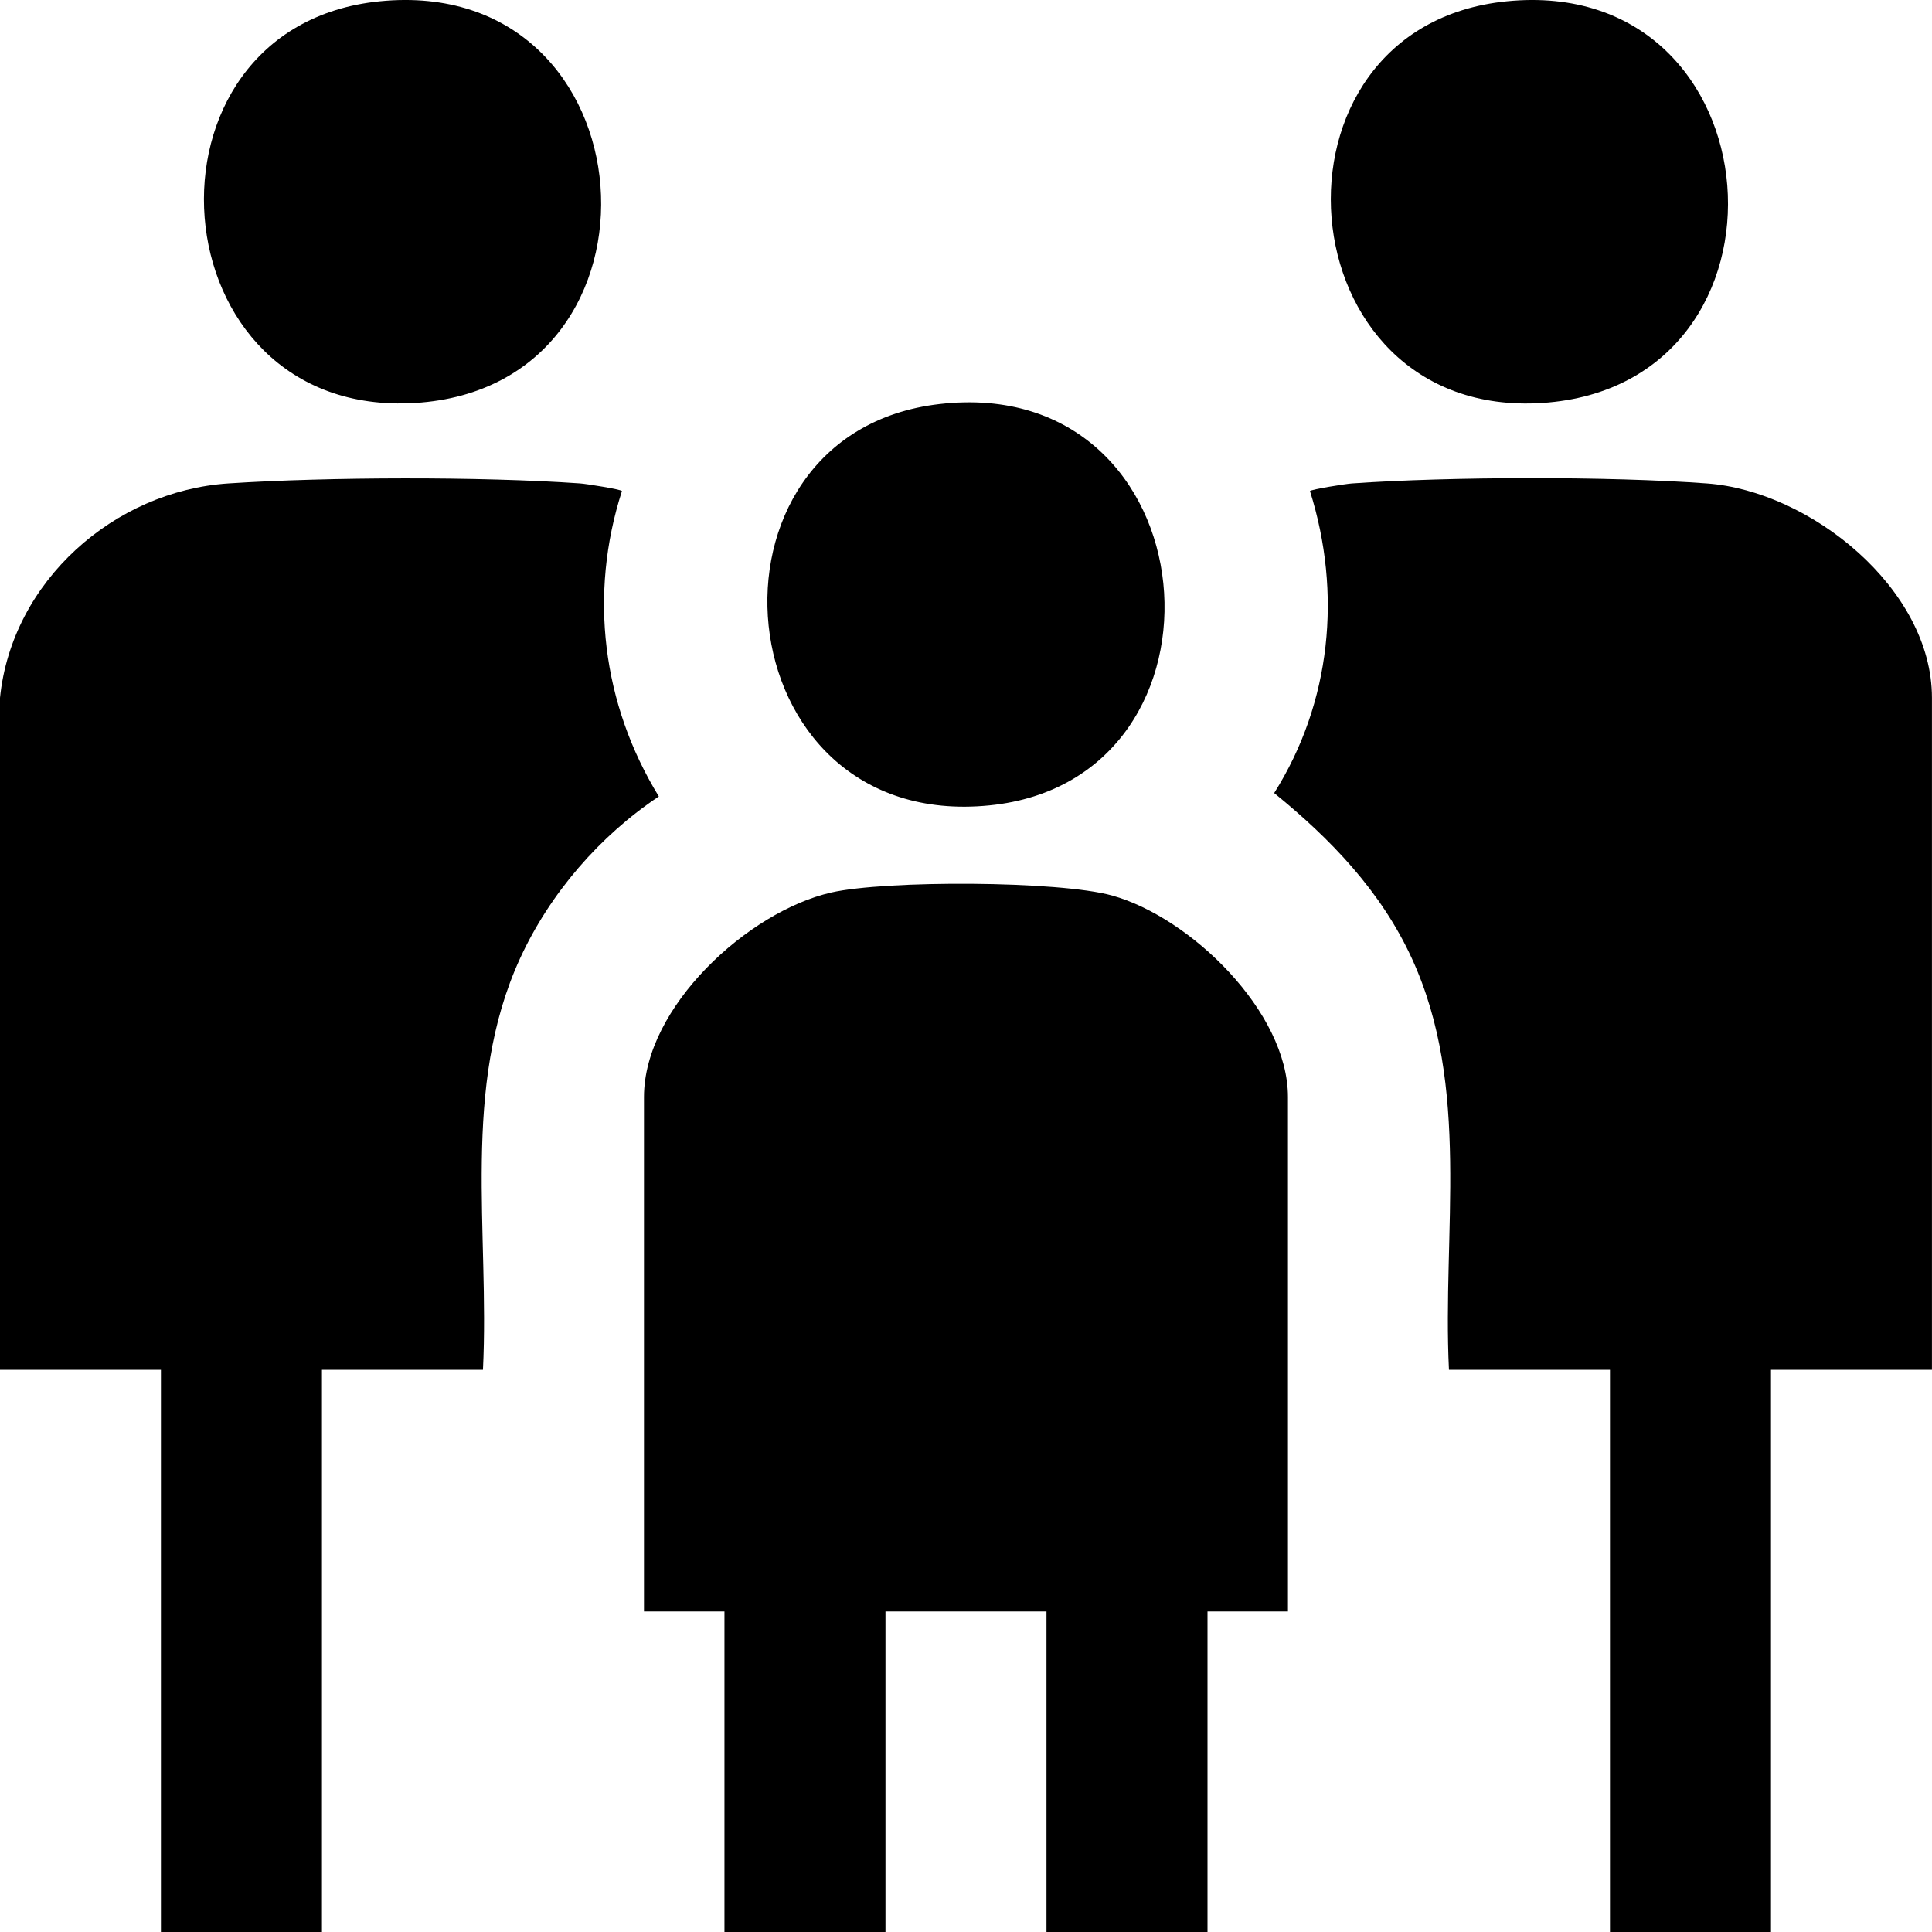 <?xml version="1.0" encoding="UTF-8"?> <svg xmlns="http://www.w3.org/2000/svg" id="Ebene_1" data-name="Ebene 1" viewBox="0 0 512 512"><path d="M0,184.93c3.12-30.85,30.23-54.84,60.56-56.82,26.35-1.72,66.89-1.84,93.17,0,1.62.11,10.77,1.56,11.09,2.02-8.83,27.44-5.22,56.48,9.78,80.94-15.65,10.43-28.86,25.69-36.77,42.9-15.72,34.2-8.05,72.49-9.84,109.04h-42.67v149.45h-42.67v-149.45H0v-178.08Z"></path><path d="M512,363.01h-42.67v149.45h-42.67v-149.45h-42.67c-1.78-36.54,5.89-74.84-9.84-109.04-8.18-17.79-21.5-31.64-36.48-43.8,15.12-24,17.99-53.03,9.49-80.03.32-.46,9.47-1.91,11.09-2.02,26.06-1.83,68.13-1.92,94.14,0,27.34,2.02,59.6,27.86,59.6,56.81v178.08Z"></path><path d="M341.33,427.06h-21.33v85.4h-42.67v-85.4h-42.67v85.4h-42.67v-85.4h-21.33v-136.35c0-23.83,27.57-49.15,49.62-54.18,14.41-3.28,60.39-3.14,74.49.81,20.71,5.8,46.55,30.77,46.55,53.37v136.35Z"></path><path d="M249,107.08c72.44-8.33,81.28,99.55,13.19,106.36-71.24,7.13-80.34-98.64-13.19-106.36Z"></path><path d="M100.65.34c72.73-7.23,80.08,102.08,9.4,106.45C40.84,111.07,33.56,7.01,100.65.34Z"></path><path d="M399.32.34c72.44-7.2,80.23,101.8,9.4,106.45-68.96,4.53-76.81-99.75-9.4-106.45Z"></path></svg> 